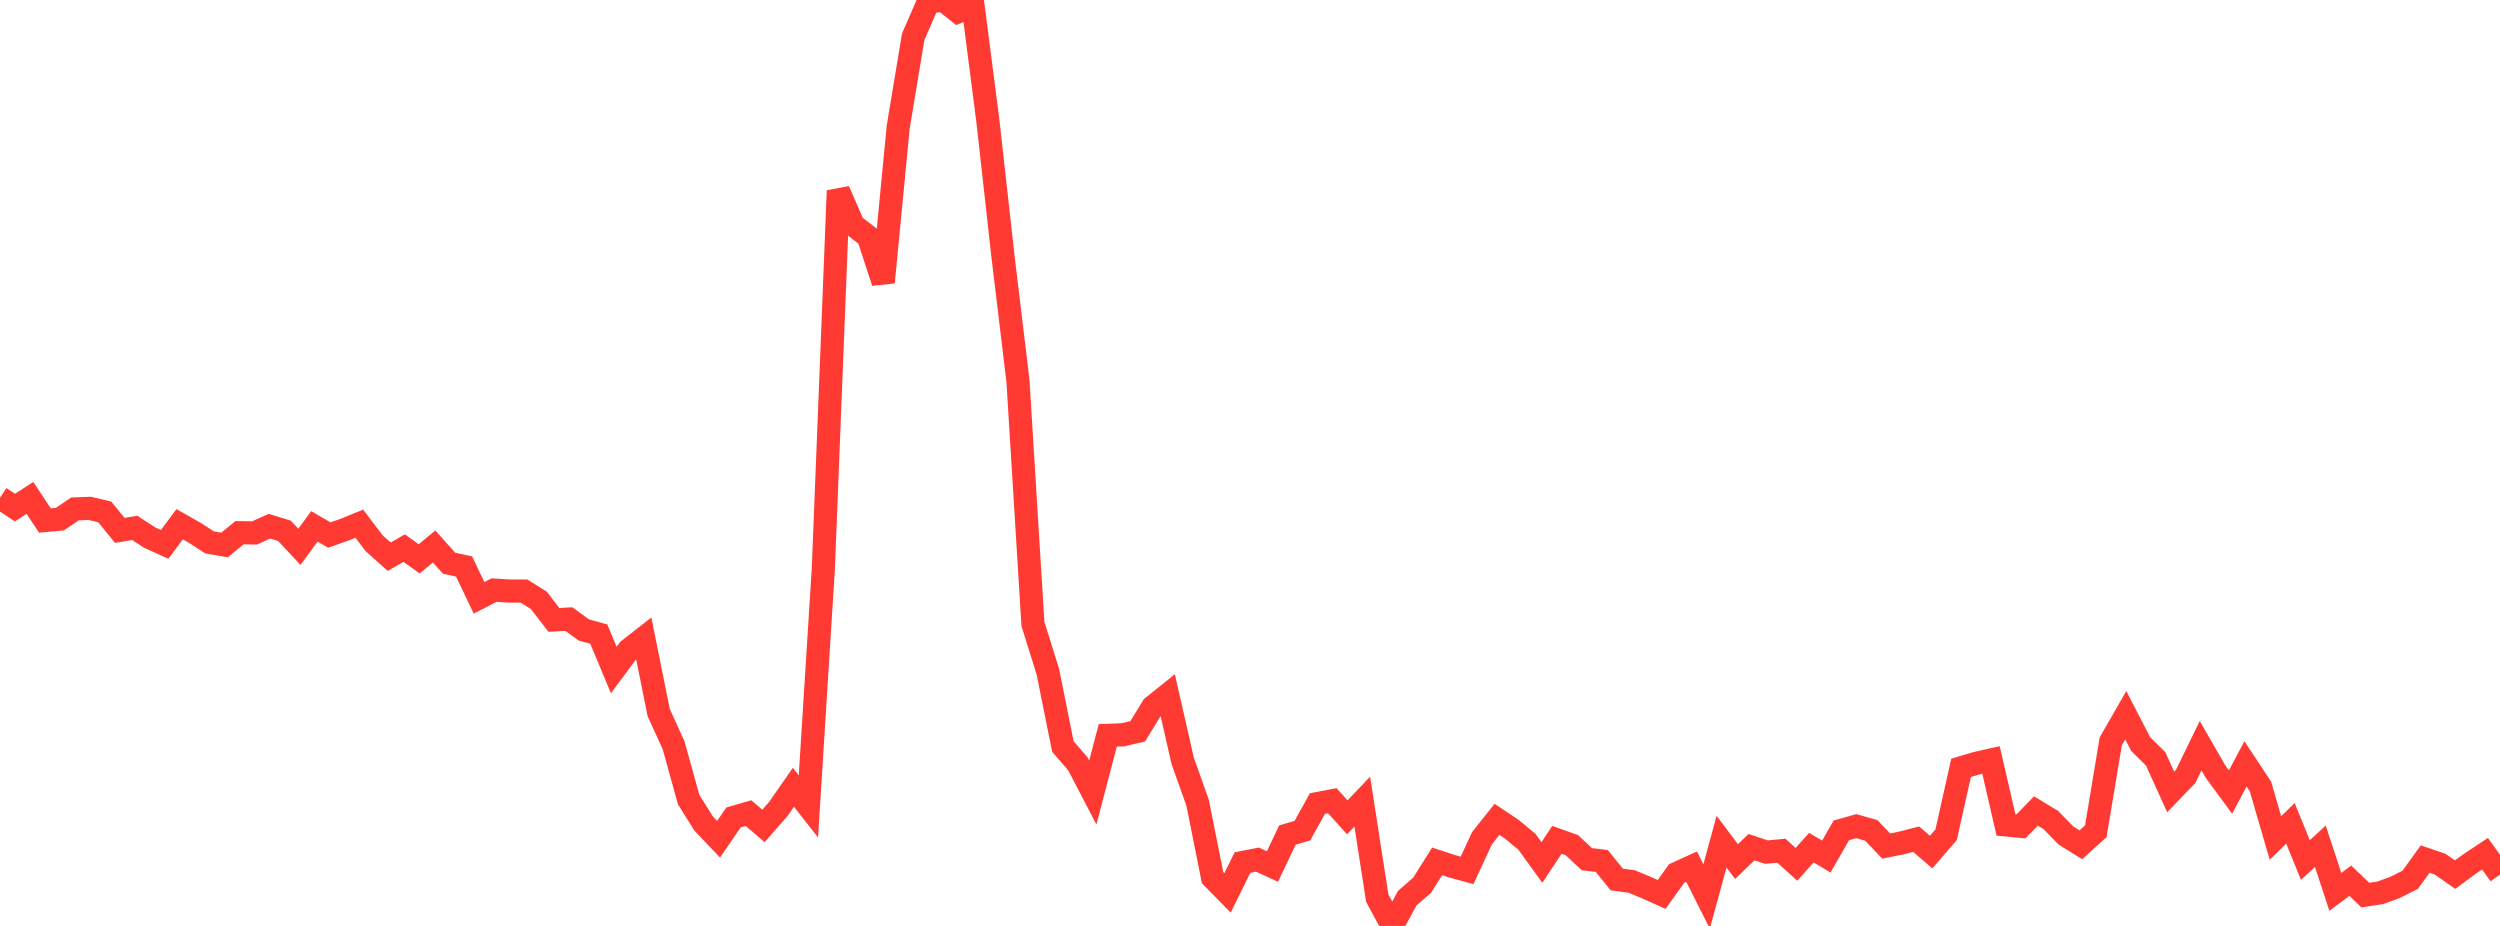 <?xml version="1.0" standalone="no"?>
<!DOCTYPE svg PUBLIC "-//W3C//DTD SVG 1.1//EN" "http://www.w3.org/Graphics/SVG/1.1/DTD/svg11.dtd">

<svg width="135" height="50" viewBox="0 0 135 50" preserveAspectRatio="none" 
  xmlns="http://www.w3.org/2000/svg"
  xmlns:xlink="http://www.w3.org/1999/xlink">


<polyline points="0.0, 26.878 0.808, 27.409 1.617, 26.886 2.425, 28.109 3.234, 28.033 4.042, 27.485 4.85, 27.451 5.659, 27.645 6.467, 28.641 7.275, 28.506 8.084, 29.031 8.892, 29.396 9.701, 28.308 10.509, 28.766 11.317, 29.29 12.126, 29.428 12.934, 28.766 13.743, 28.778 14.551, 28.415 15.359, 28.663 16.168, 29.528 16.976, 28.424 17.784, 28.893 18.593, 28.607 19.401, 28.279 20.21, 29.341 21.018, 30.062 21.826, 29.597 22.635, 30.178 23.443, 29.51 24.251, 30.414 25.06, 30.588 25.868, 32.285 26.677, 31.864 27.485, 31.916 28.293, 31.915 29.102, 32.423 29.91, 33.475 30.719, 33.429 31.527, 34.017 32.335, 34.241 33.144, 36.181 33.952, 35.091 34.76, 34.46 35.569, 38.477 36.377, 40.253 37.186, 43.176 37.994, 44.468 38.802, 45.318 39.611, 44.141 40.419, 43.907 41.228, 44.601 42.036, 43.676 42.844, 42.512 43.653, 43.545 44.461, 30.686 45.269, 10.297 46.078, 12.155 46.886, 12.781 47.695, 15.243 48.503, 6.864 49.311, 1.992 50.12, 0.125 50.928, 0.0 51.737, 0.637 52.545, 0.31 53.353, 6.594 54.162, 13.854 54.97, 20.571 55.778, 33.693 56.587, 36.281 57.395, 40.311 58.204, 41.246 59.012, 42.797 59.82, 39.709 60.629, 39.678 61.437, 39.49 62.246, 38.168 63.054, 37.521 63.862, 41.073 64.671, 43.349 65.479, 47.39 66.287, 48.214 67.096, 46.576 67.904, 46.419 68.713, 46.791 69.521, 45.092 70.329, 44.855 71.138, 43.395 71.946, 43.241 72.754, 44.134 73.563, 43.288 74.371, 48.494 75.18, 50.0 75.988, 48.505 76.796, 47.8 77.605, 46.513 78.413, 46.78 79.222, 47.001 80.03, 45.26 80.838, 44.243 81.647, 44.786 82.455, 45.458 83.263, 46.573 84.072, 45.352 84.88, 45.64 85.689, 46.395 86.497, 46.492 87.305, 47.492 88.114, 47.601 88.922, 47.937 89.731, 48.3 90.539, 47.166 91.347, 46.799 92.156, 48.41 92.964, 45.449 93.772, 46.525 94.581, 45.748 95.389, 46.013 96.198, 45.939 97.006, 46.674 97.814, 45.774 98.623, 46.253 99.431, 44.841 100.24, 44.611 101.048, 44.842 101.856, 45.686 102.665, 45.523 103.473, 45.315 104.281, 46.012 105.09, 45.077 105.898, 41.464 106.707, 41.221 107.515, 41.04 108.323, 44.546 109.132, 44.624 109.94, 43.793 110.749, 44.285 111.557, 45.115 112.365, 45.618 113.174, 44.887 113.982, 40.029 114.79, 38.622 115.599, 40.183 116.407, 40.98 117.216, 42.765 118.024, 41.928 118.832, 40.267 119.641, 41.67 120.449, 42.769 121.257, 41.248 122.066, 42.475 122.874, 45.251 123.683, 44.459 124.491, 46.443 125.299, 45.697 126.108, 48.162 126.916, 47.556 127.725, 48.335 128.533, 48.211 129.341, 47.917 130.15, 47.51 130.958, 46.39 131.766, 46.664 132.575, 47.23 133.383, 46.636 134.192, 46.101 135.0, 47.226" fill="none" stroke="#ff3a33" stroke-width="1.25"/>

</svg>